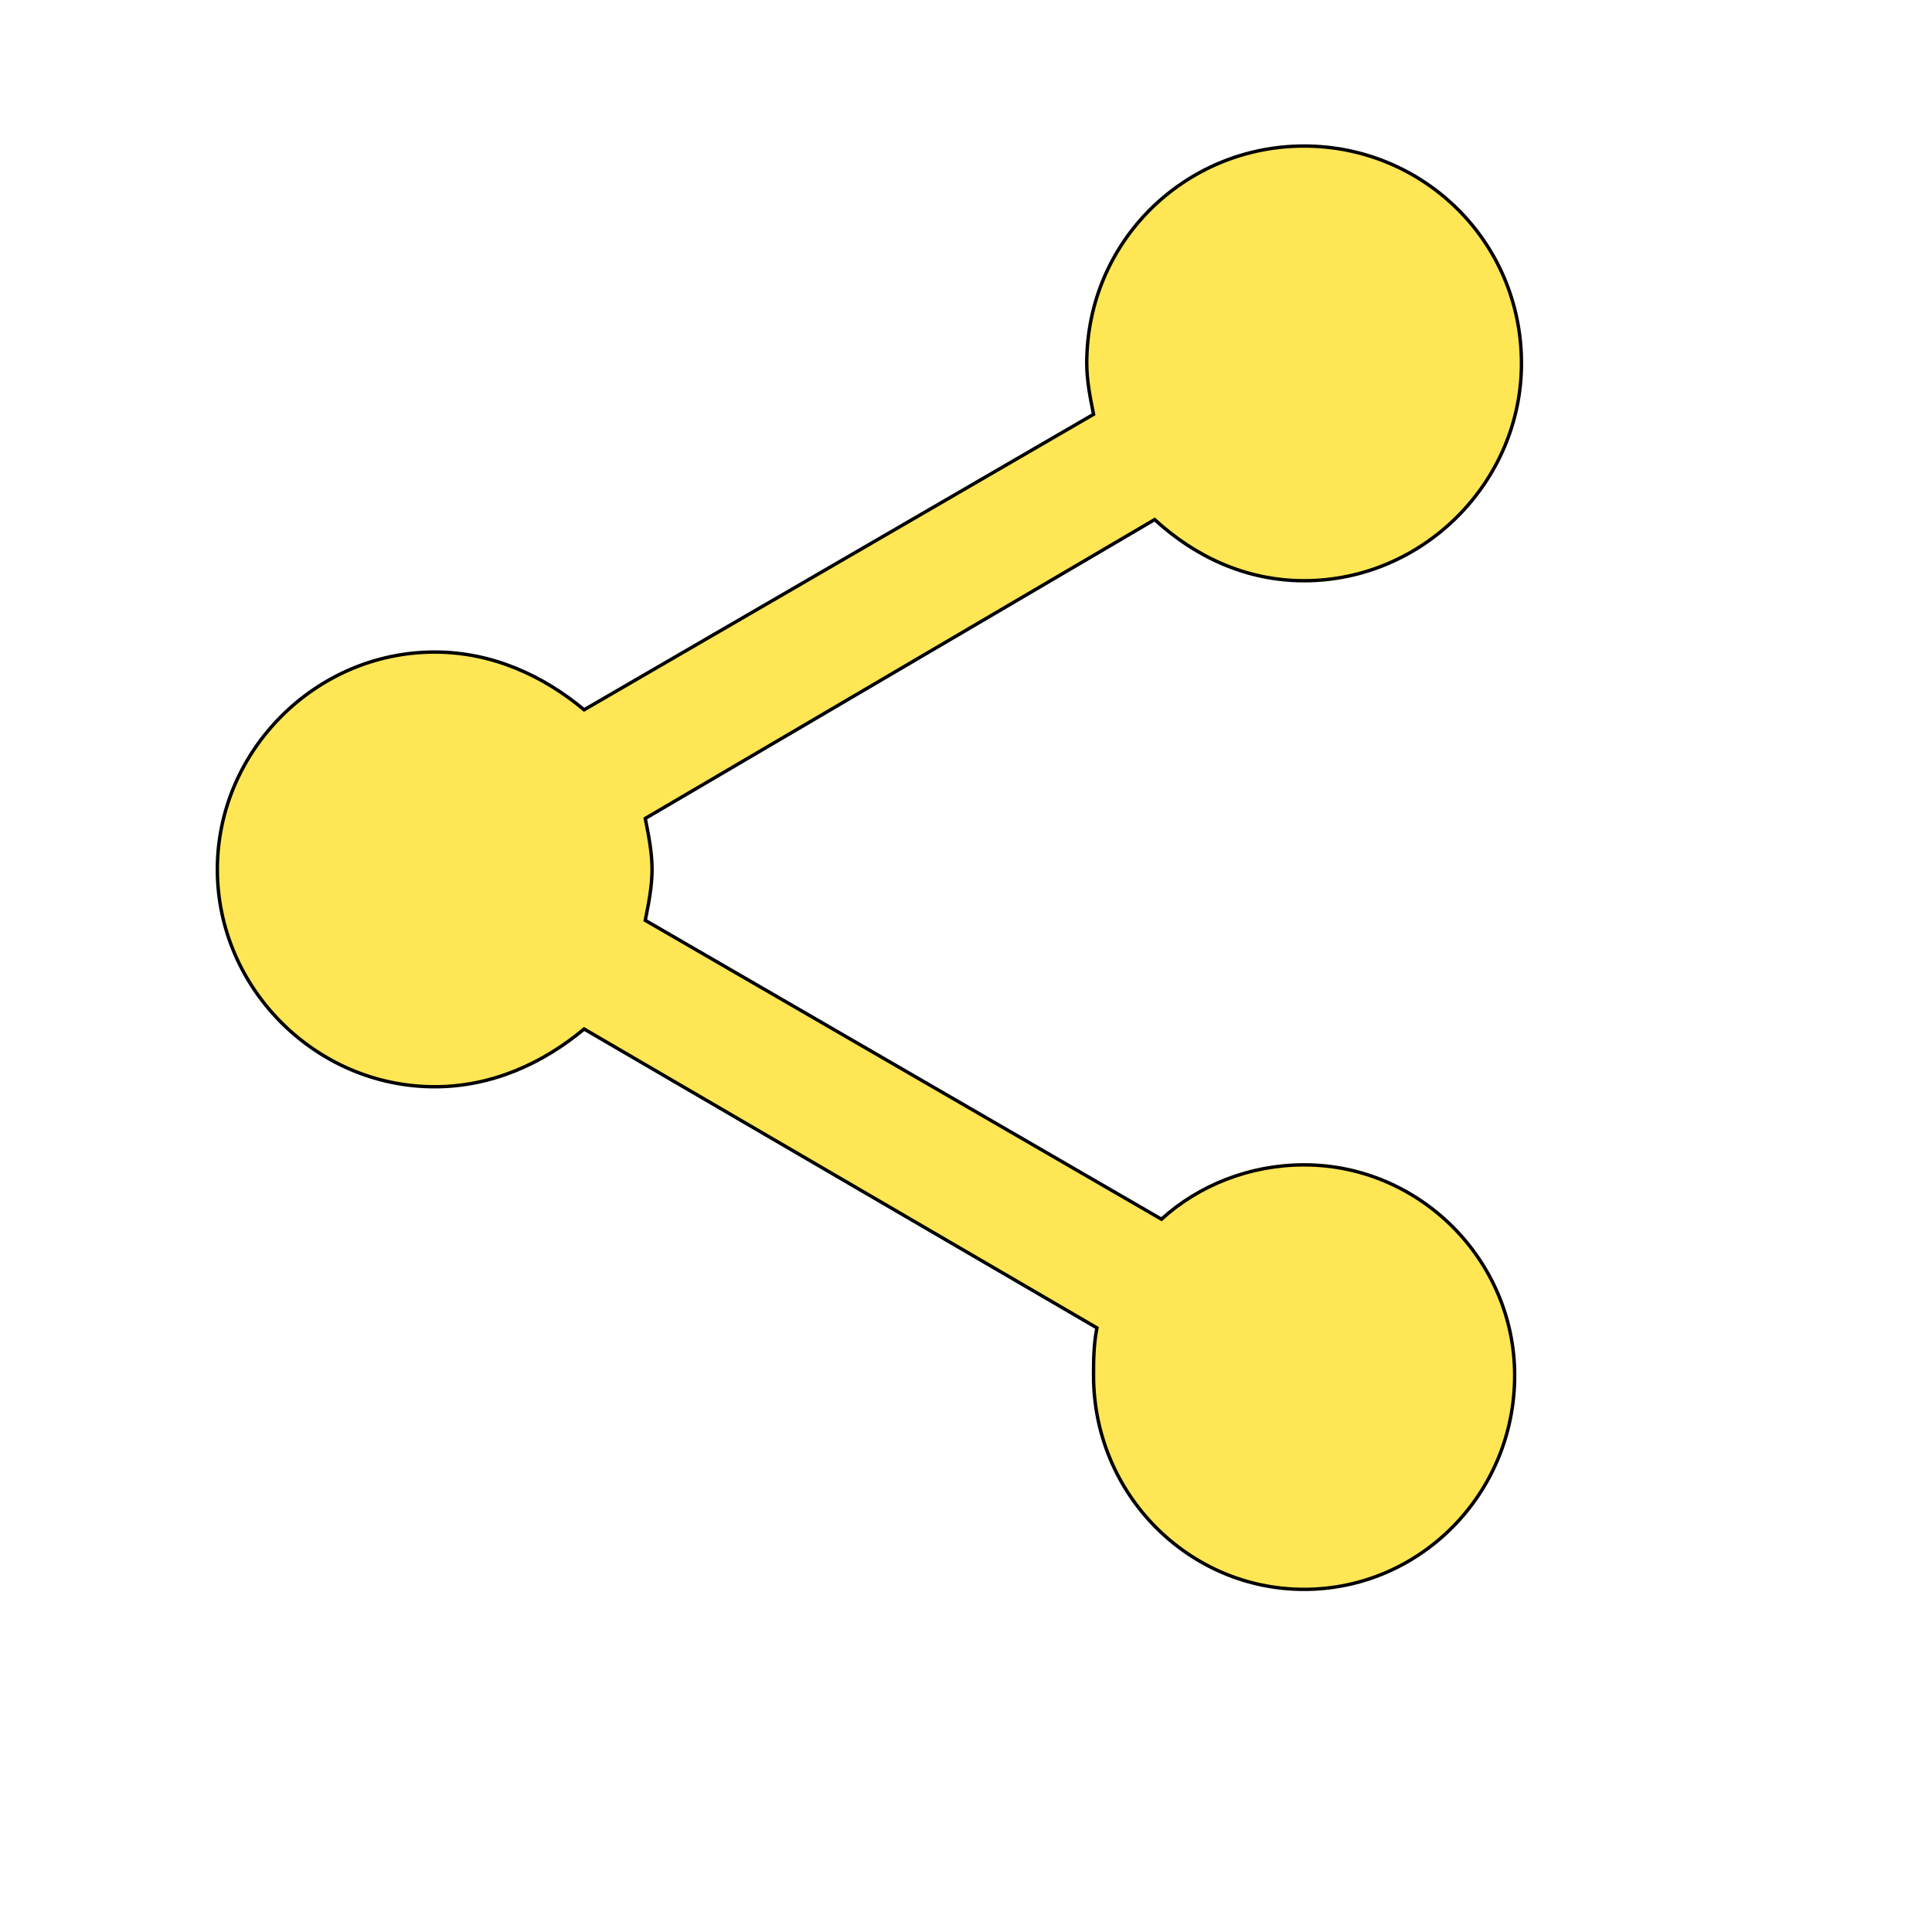 <svg id="th_wav_share" width="100%" height="100%" xmlns="http://www.w3.org/2000/svg" version="1.1" xmlns:xlink="http://www.w3.org/1999/xlink" xmlns:svgjs="http://svgjs.com/svgjs" preserveAspectRatio="xMidYMin slice" data-uid="wav_share" data-keyword="wav_share" viewBox="0 0 512 512" transform="matrix(0.9,0,0,0.9,0,0)" data-colors="[&quot;#3aaa3a&quot;,&quot;#ffe655&quot;]"><defs id="SvgjsDefs19480" fill="#3aaa3a"></defs><path id="th_wav_share_0" d="M384 343C368 343 353 349 342 359L190 271C191 266 192 261 192 256C192 251 191 246 190 241L340 153C352 164 367 171 384 171C419 171 448 142 448 107C448 71 419 43 384 43C349 43 320 71 320 107C320 112 321 117 322 122L172 209C160 199 145 192 128 192C93 192 64 221 64 256C64 291 93 320 128 320C145 320 160 313 172 303L323 391C322 396 322 401 322 405C322 440 350 468 384 468C418 468 446 440 446 405C446 371 418 343 384 343Z " fill-rule="evenodd" fill="#ffe655" stroke-width="1" stroke="#000000"></path></svg>